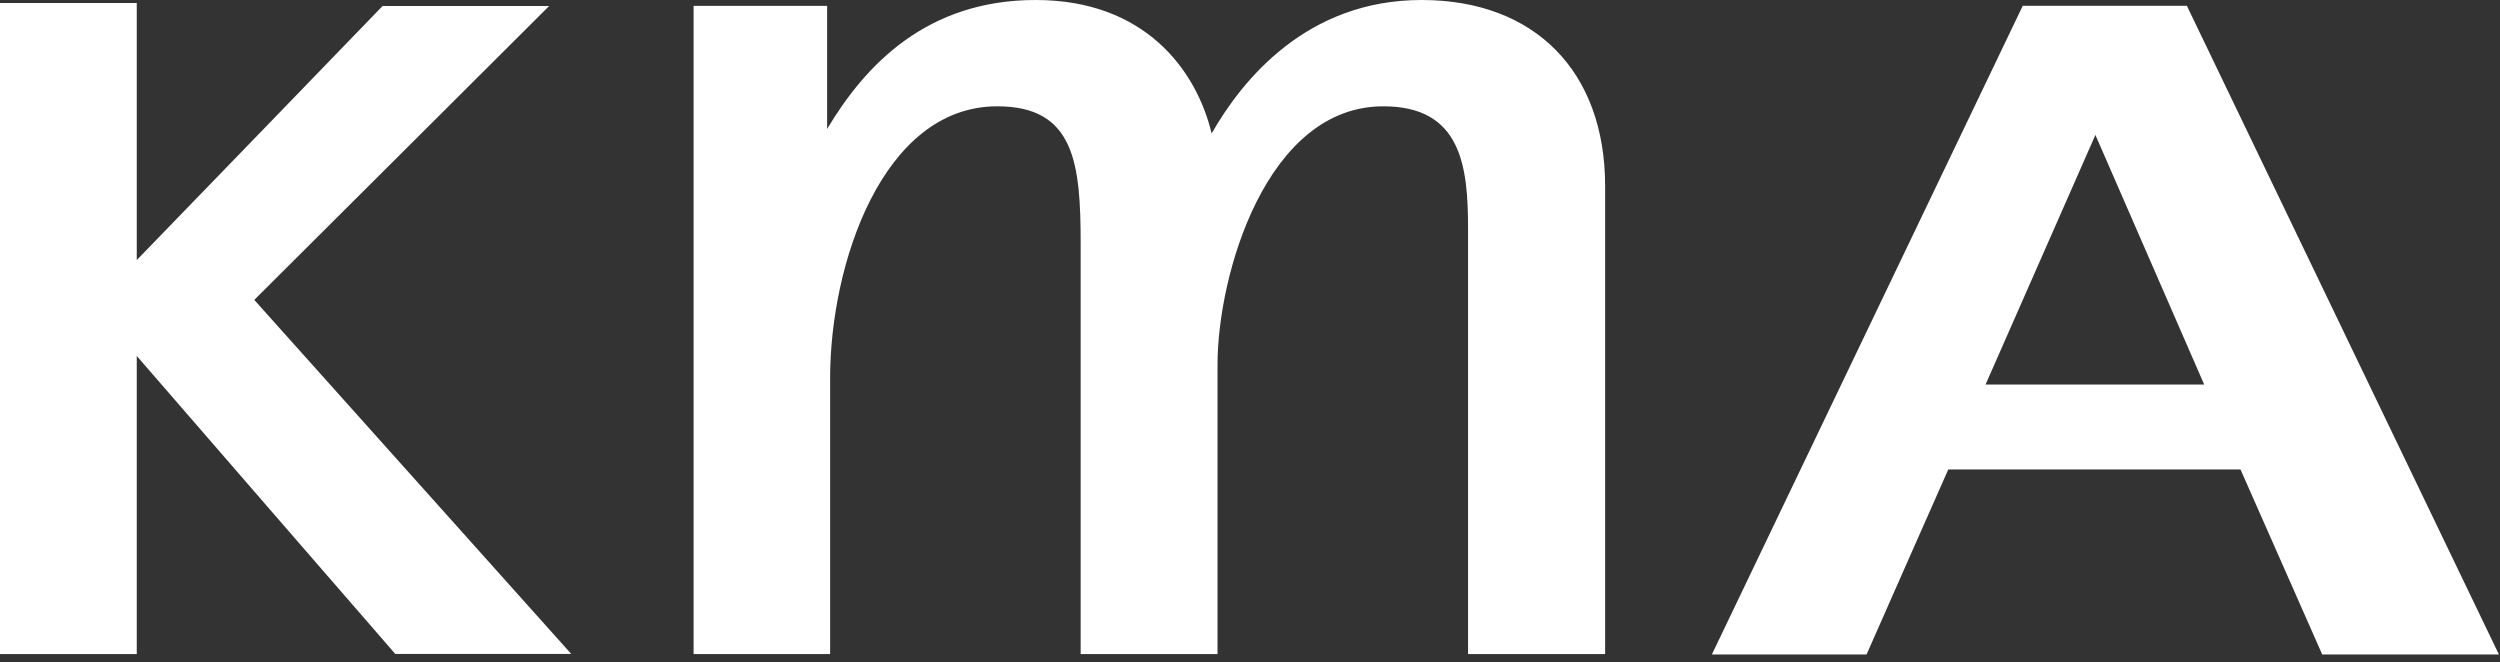 <svg width="234" height="62" viewBox="0 0 234 62" fill="none" xmlns="http://www.w3.org/2000/svg">
<rect x="0" y="0" width="234" height="62" fill="#333333" stroke="none"/>
<path fill-rule="evenodd" clip-rule="evenodd" d="M133.06 0C122.31 0 116.28 7.47 113.41 12.49C111.97 6.51 107.13 0 96.94 0C86.75 0 81 6.07 77.42 12.07V0.55H64.92V61.22H77.7V35.36C77.7 24.81 82.56 9.95 93.35 9.95C100.59 9.95 101.15 15.3 101.15 22.84V61.22H113.96V34.15C113.96 25.73 118.52 9.95 129.48 9.95C136.81 9.95 137.41 15.61 137.41 21.4V61.22H150.24V17.42C150.24 6.67 143.64 0 133.07 0H133.06Z" fill="white"/>
<path fill-rule="evenodd" clip-rule="evenodd" d="M204.69 0.54H189.33L160.23 61.26H174.71C174.71 61.26 181.77 45.25 182.36 43.94H209.71C210.29 45.25 217.36 61.26 217.36 61.26H233.9L204.69 0.54ZM185.85 35.99C187.06 33.26 194.58 16.17 196.13 12.63C197.68 16.17 205.12 33.26 206.31 35.99H185.84H185.85Z" fill="white"/>
<path fill-rule="evenodd" clip-rule="evenodd" d="M23.8 28.07C25.44 26.45 51.4 0.56 51.4 0.56H35.81C35.81 0.56 16.52 20.52 12.83 24.31L12.8 24.34V0.28H0V61.22H12.8V33.32L12.83 33.35C16.23 37.29 37 61.21 37 61.21H53.47C53.47 61.21 25.36 29.81 23.8 28.07Z" fill="white"/>
</svg>

